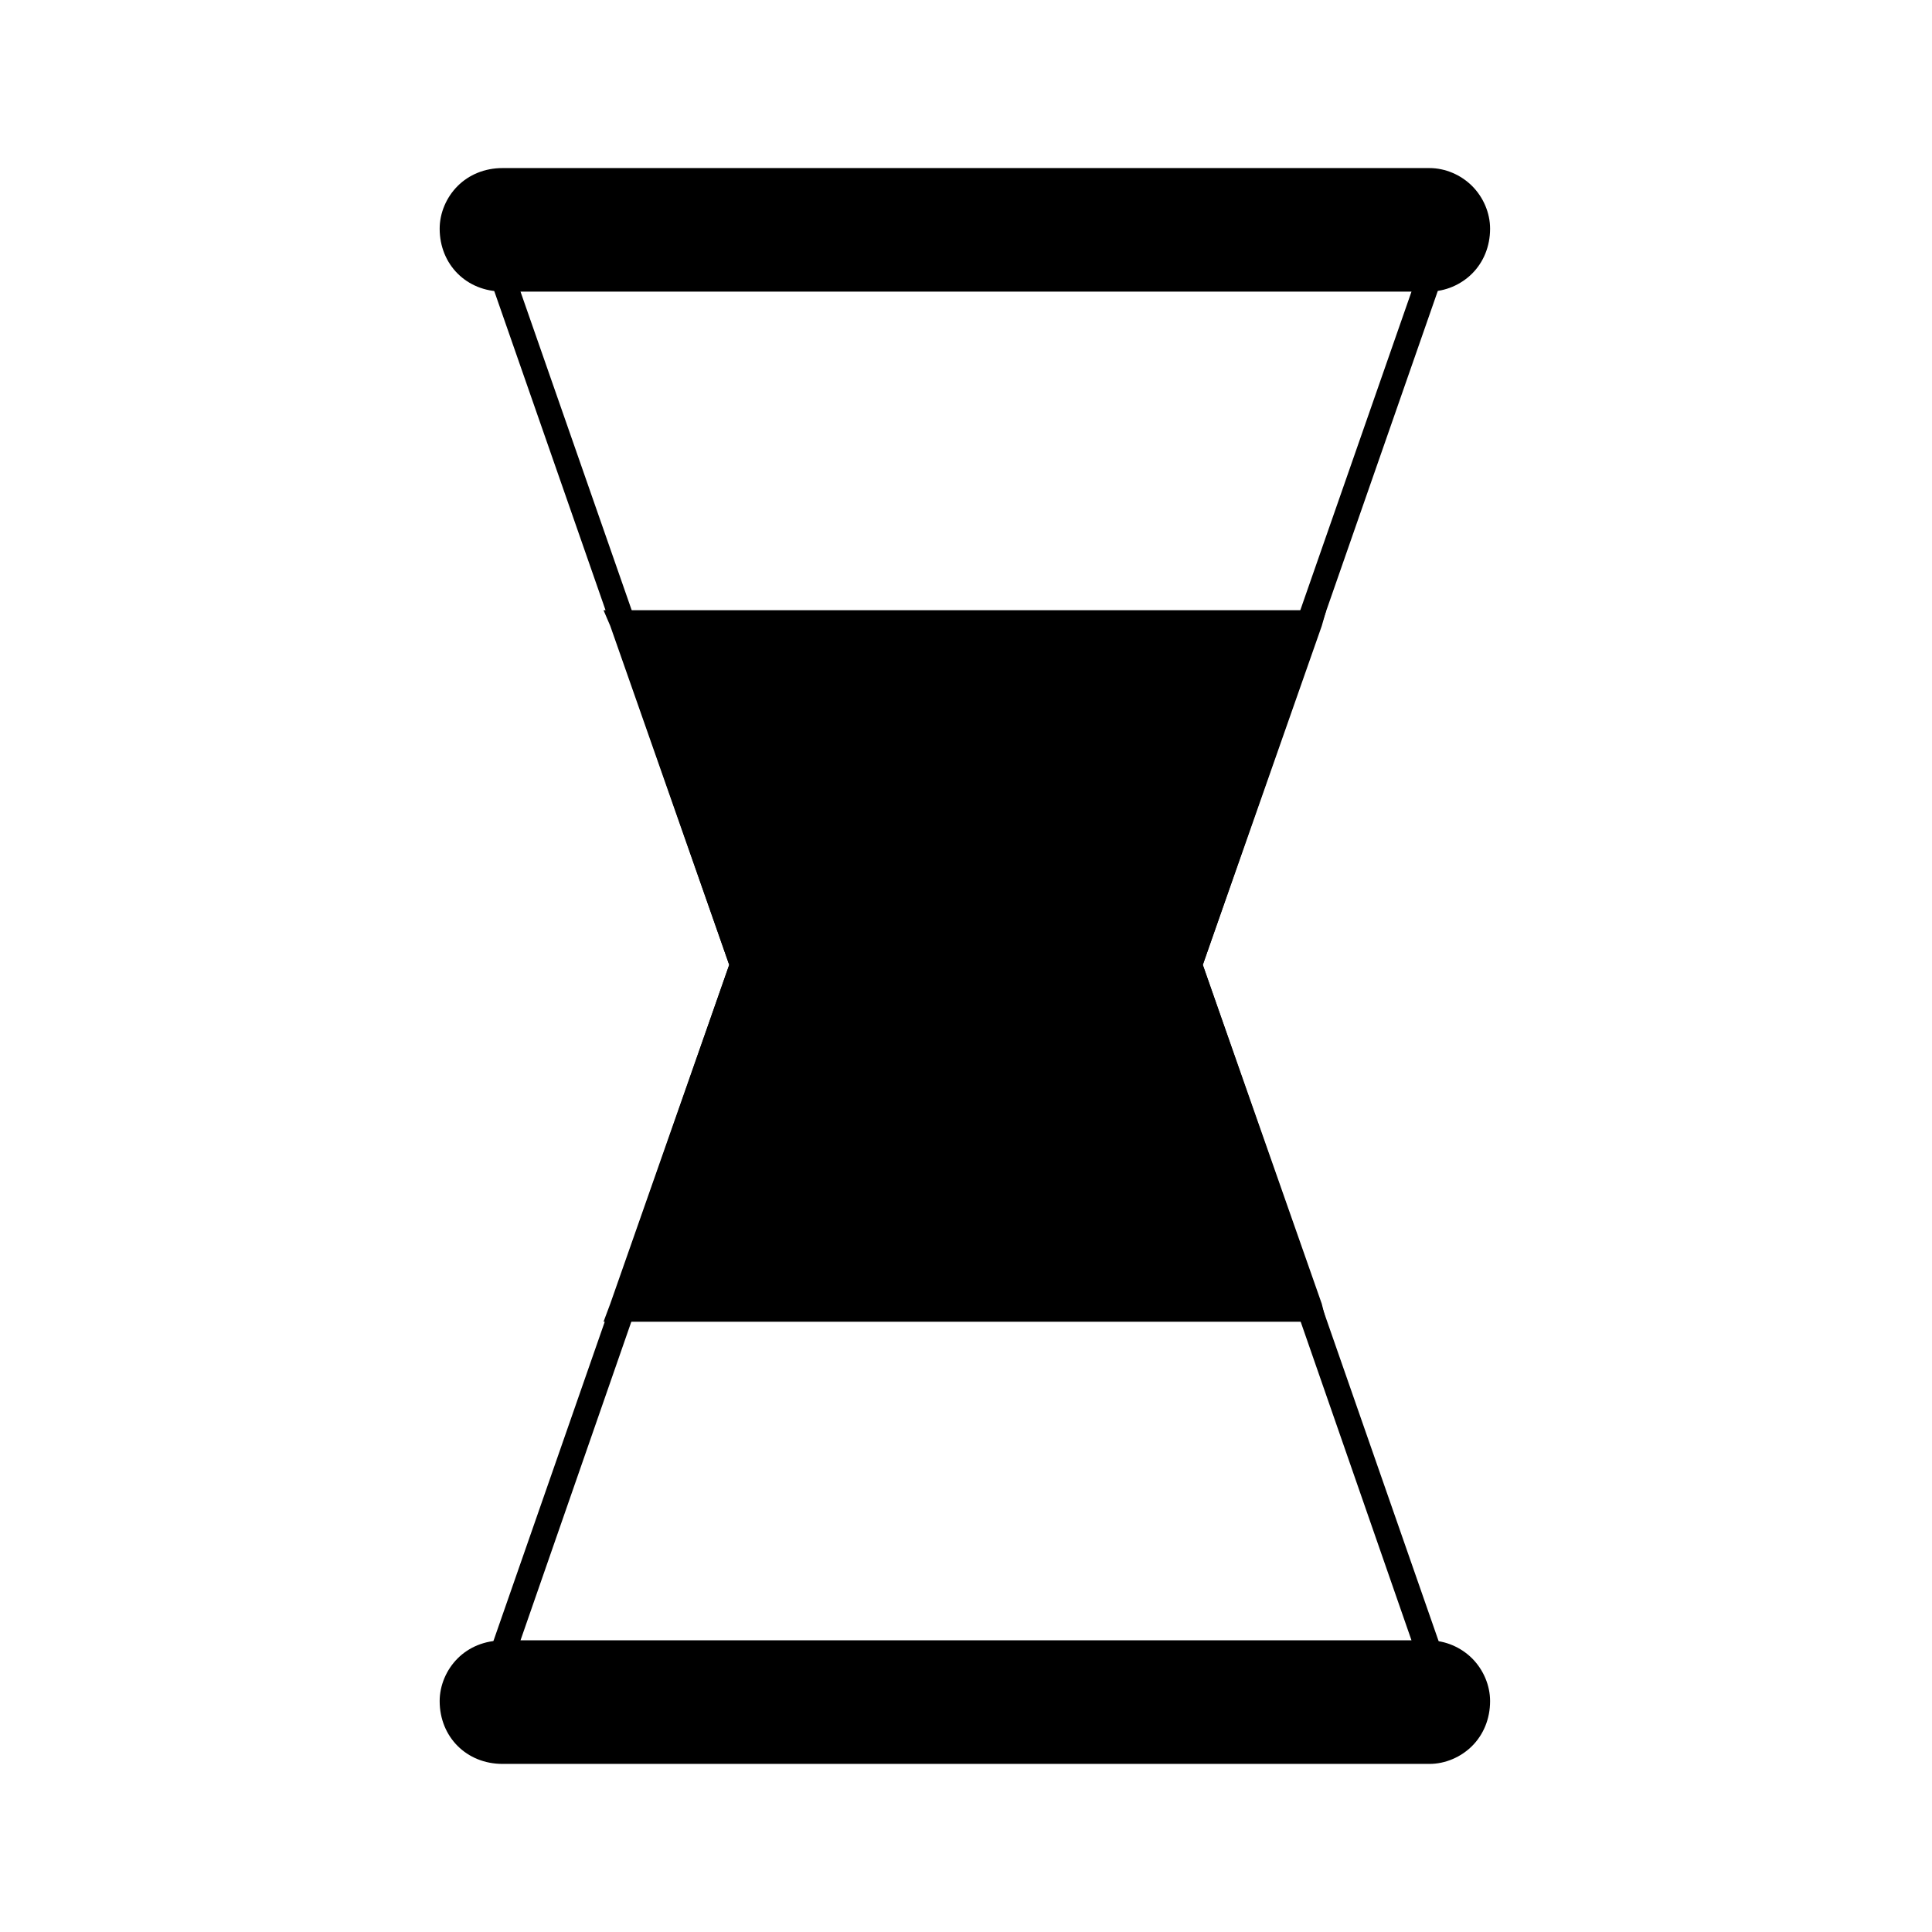 <?xml version="1.0" encoding="UTF-8"?>
<!-- Uploaded to: SVG Repo, www.svgrepo.com, Generator: SVG Repo Mixer Tools -->
<svg fill="#000000" width="800px" height="800px" version="1.1" viewBox="144 144 512 512" xmlns="http://www.w3.org/2000/svg">
 <g>
  <path d="m277.17 214.71h250.42l-1.785 4.164-63.051 180.82 63.051 180.82 1.785 4.758h-255.18l1.785-4.758 63.051-180.82-63.051-180.82-1.785-4.164zm240.9 6.543h-236.14l61.859 177.25 0.594 1.191-0.594 1.191-61.859 177.85h236.14l-61.859-177.85-0.594-1.191 0.594-1.191z"/>
  <path d="m490.71 308.7-31.523 91.004 31.523 91.008h-182.01l32.117-91.008-32.117-91.004z" fill-rule="evenodd"/>
  <path d="m494.28 309.88-31.523 89.816 31.523 89.816 1.191 4.758h-191.53l1.785-4.758 31.523-89.816-31.523-89.816-1.785-4.164h191.53zm-38.066 88.629 29.742-86.25h-172.5l30.336 86.25 0.594 1.191-0.594 1.191-30.336 86.844h172.5l-29.742-86.844-0.594-1.191z"/>
  <path d="m278.36 191.52h243.18c7.883 0 14.277 7.227 14.277 13.086v0.004c0 7.227-6.391 13.086-14.277 13.086h-243.18c-7.883 0-14.277-7.227-14.277-13.086v-0.004c0-7.227 6.391-13.086 14.277-13.086z" fill-rule="evenodd"/>
  <path d="m277.17 214.71h245.66c2.379 0 4.758-1.191 6.543-2.973 1.785-1.785 2.973-4.164 2.973-7.137 0-2.379-1.191-4.758-2.973-6.543-1.785-1.785-4.164-2.973-6.543-2.973h-245.66c-2.973 0-5.352 1.191-7.137 2.973-1.785 1.785-2.379 4.164-2.379 6.543 0 2.973 0.594 5.352 2.379 7.137 1.785 1.785 4.164 2.973 7.137 2.973zm245.66 6.543h-245.66c-4.758 0-8.922-1.785-11.895-4.758-2.973-2.973-4.758-7.137-4.758-11.895 0-4.164 1.785-8.328 4.758-11.301 2.973-2.973 7.137-4.758 11.895-4.758h245.66c4.164 0 8.328 1.785 11.301 4.758 2.973 2.973 4.758 7.137 4.758 11.301 0 4.758-1.785 8.922-4.758 11.895s-7.137 4.758-11.301 4.758z"/>
  <path d="m278.36 581.71h243.18c7.883 0 14.277 7.227 14.277 13.086v0.004c0 7.227-6.391 13.086-14.277 13.086h-243.18c-7.883 0-14.277-7.227-14.277-13.086v-0.004c0-7.227 6.391-13.086 14.277-13.086z" fill-rule="evenodd"/>
  <path d="m277.17 604.91h245.66c2.379 0 4.758-1.191 6.543-2.973 1.785-1.785 2.973-4.164 2.973-7.137 0-2.379-1.191-4.758-2.973-6.543-1.785-1.785-4.164-2.973-6.543-2.973h-245.66c-2.973 0-5.352 1.191-7.137 2.973-1.785 1.785-2.379 4.164-2.379 6.543 0 2.973 0.594 5.352 2.379 7.137s4.164 2.973 7.137 2.973zm245.66 6.543h-245.66c-4.758 0-8.922-1.785-11.895-4.758-2.973-2.973-4.758-7.137-4.758-11.895 0-4.164 1.785-8.328 4.758-11.301 2.973-2.973 7.137-4.758 11.895-4.758h245.66c4.164 0 8.328 1.785 11.301 4.758s4.758 7.137 4.758 11.301c0 4.758-1.785 8.922-4.758 11.895-2.973 2.973-7.137 4.758-11.301 4.758z"/>
 </g>
</svg>